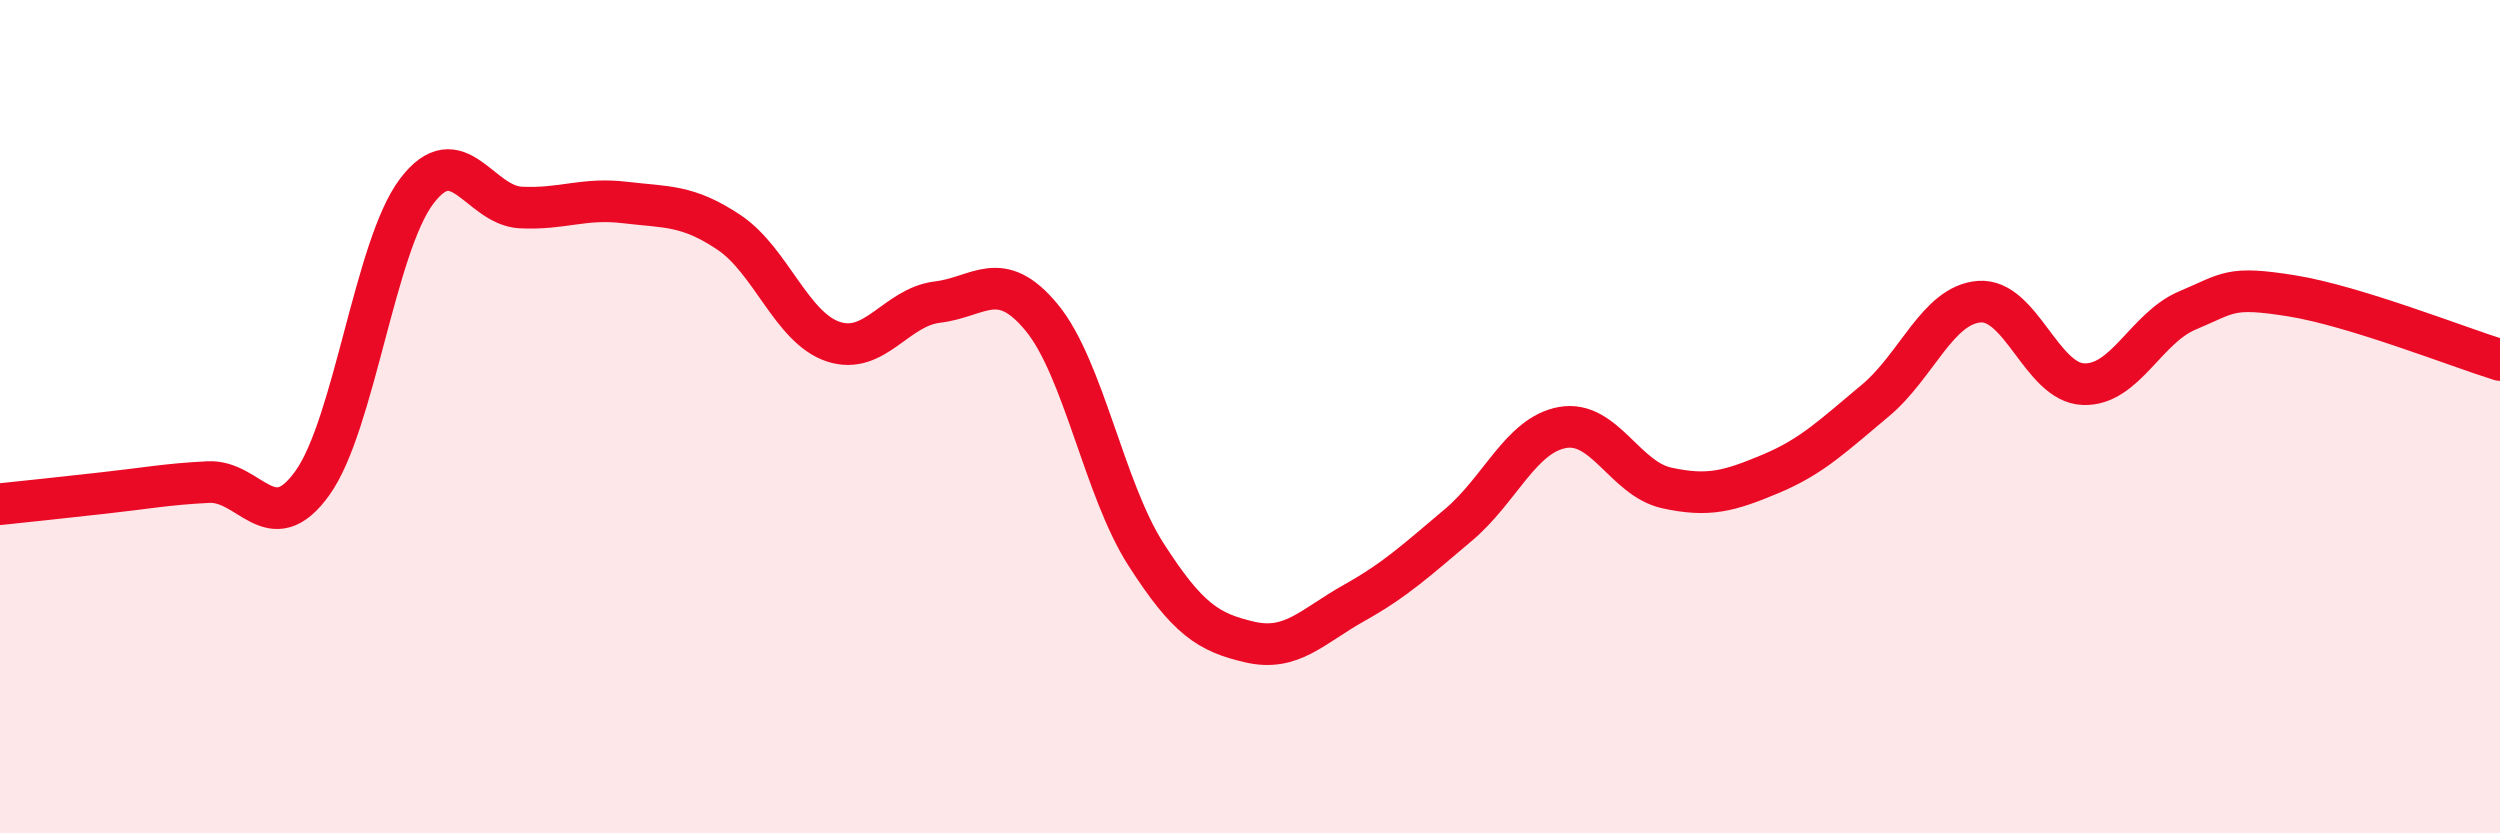 
    <svg width="60" height="20" viewBox="0 0 60 20" xmlns="http://www.w3.org/2000/svg">
      <path
        d="M 0,12.1 C 0.5,12.05 1.5,11.94 2.5,11.83 C 3.5,11.72 4,11.62 5,11.57 C 6,11.52 6.5,12.99 7.5,11.59 C 8.5,10.19 9,5.91 10,4.59 C 11,3.27 11.5,4.93 12.5,4.98 C 13.5,5.03 14,4.74 15,4.86 C 16,4.98 16.5,4.91 17.5,5.58 C 18.5,6.25 19,7.87 20,8.2 C 21,8.53 21.5,7.37 22.5,7.25 C 23.5,7.13 24,6.41 25,7.62 C 26,8.83 26.5,11.74 27.5,13.3 C 28.5,14.86 29,15.18 30,15.41 C 31,15.64 31.5,15.03 32.5,14.47 C 33.5,13.91 34,13.44 35,12.6 C 36,11.76 36.5,10.44 37.5,10.26 C 38.5,10.08 39,11.49 40,11.71 C 41,11.93 41.5,11.79 42.5,11.37 C 43.5,10.95 44,10.45 45,9.62 C 46,8.79 46.5,7.32 47.5,7.24 C 48.5,7.16 49,9.18 50,9.22 C 51,9.26 51.5,7.87 52.5,7.45 C 53.5,7.03 53.5,6.86 55,7.1 C 56.5,7.34 59,8.33 60,8.64L60 20L0 20Z"
        fill="#EB0A25"
        opacity="0.1"
        stroke-linecap="round"
        stroke-linejoin="round"
      />
      <path
        d="M 0,12.1 C 0.5,12.05 1.5,11.94 2.5,11.83 C 3.5,11.72 4,11.62 5,11.57 C 6,11.52 6.5,12.99 7.5,11.59 C 8.5,10.19 9,5.91 10,4.59 C 11,3.27 11.5,4.93 12.5,4.98 C 13.5,5.03 14,4.74 15,4.86 C 16,4.98 16.5,4.91 17.5,5.58 C 18.5,6.25 19,7.87 20,8.2 C 21,8.53 21.5,7.37 22.5,7.25 C 23.5,7.13 24,6.41 25,7.62 C 26,8.83 26.5,11.74 27.5,13.3 C 28.5,14.86 29,15.18 30,15.41 C 31,15.64 31.5,15.03 32.5,14.47 C 33.5,13.91 34,13.44 35,12.6 C 36,11.76 36.5,10.44 37.5,10.26 C 38.5,10.08 39,11.49 40,11.71 C 41,11.93 41.5,11.79 42.5,11.37 C 43.5,10.95 44,10.45 45,9.62 C 46,8.79 46.5,7.32 47.5,7.24 C 48.5,7.16 49,9.18 50,9.22 C 51,9.26 51.5,7.87 52.5,7.45 C 53.5,7.03 53.5,6.86 55,7.1 C 56.5,7.34 59,8.33 60,8.64"
        stroke="#EB0A25"
        stroke-width="1"
        fill="none"
        stroke-linecap="round"
        stroke-linejoin="round"
      />
    </svg>
  